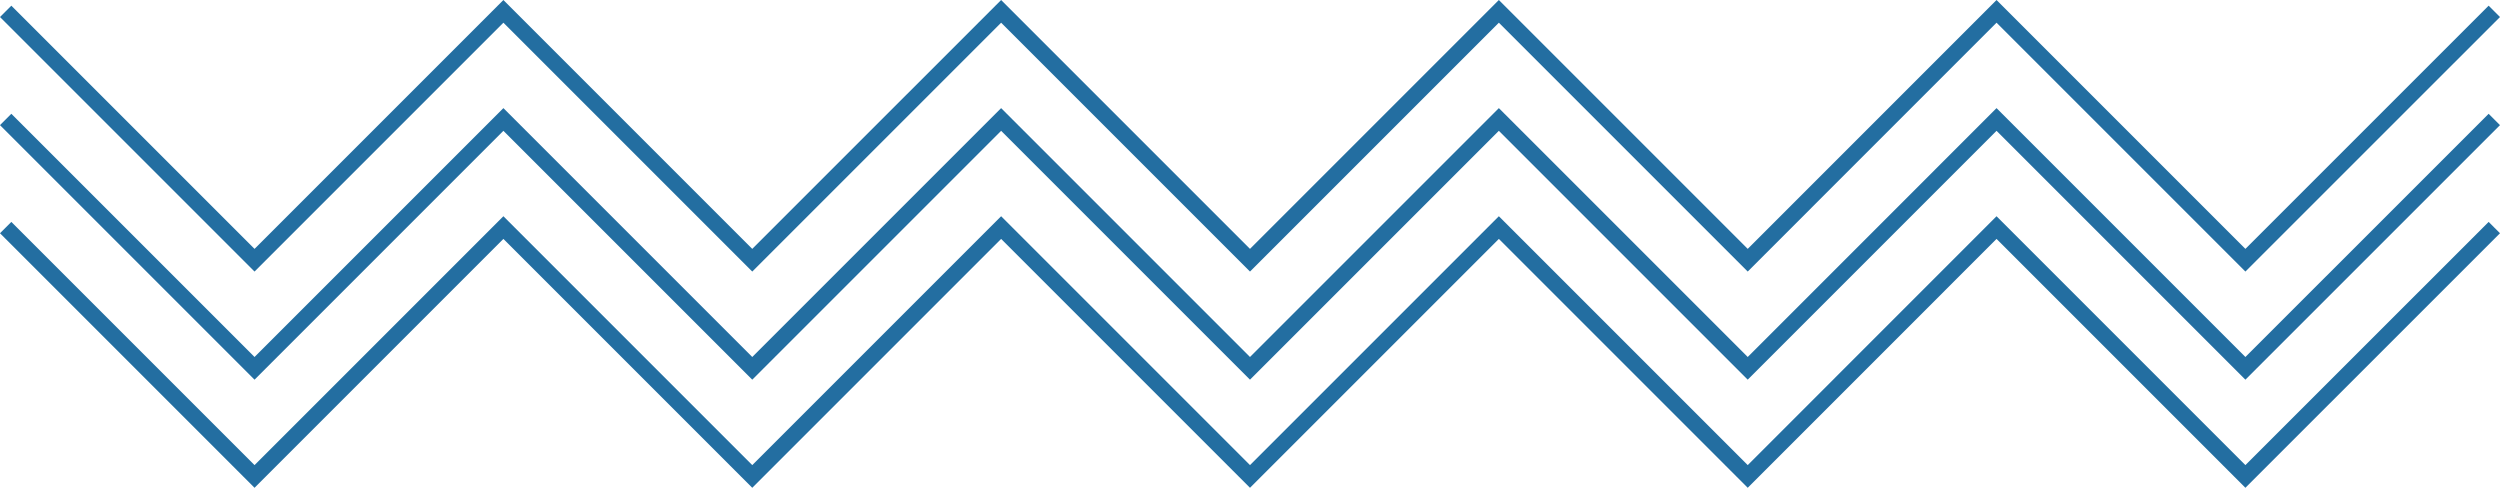 <svg xmlns="http://www.w3.org/2000/svg" viewBox="0 0 186.979 36.482">
  <defs>
    <style>
      .cls-1 {
        fill: none;
        stroke: #236ea1;
        stroke-miterlimit: 10;
        stroke-width: 1.2px;
      }
    </style>
  </defs>
  <g id="lines" transform="translate(0.024 0.049)">
    <path id="Path_368" data-name="Path 368" class="cls-1" d="M.4.8,19.013,19.413,37.626.8,56.239,19.413,74.852.8,93.465,19.413,112.078.8l18.613,18.613L149.3.8l18.613,18.613L186.53.8" transform="translate(0 0)"/>
    <path id="Path_369" data-name="Path 369" class="cls-1" d="M.4,6.1,19.013,24.713,37.626,6.1,56.239,24.713,74.852,6.1,93.465,24.713,112.078,6.1l18.613,18.613L149.3,6.1l18.613,18.613L186.53,6.1" transform="translate(0 2.786)"/>
    <path id="Path_370" data-name="Path 370" class="cls-1" d="M.4,11.4,19.013,30.013,37.626,11.4,56.239,30.013,74.852,11.4,93.465,30.013,112.078,11.4l18.613,18.613L149.3,11.4l18.613,18.613L186.53,11.4" transform="translate(0 5.572)"/>
  </g>
</svg>
